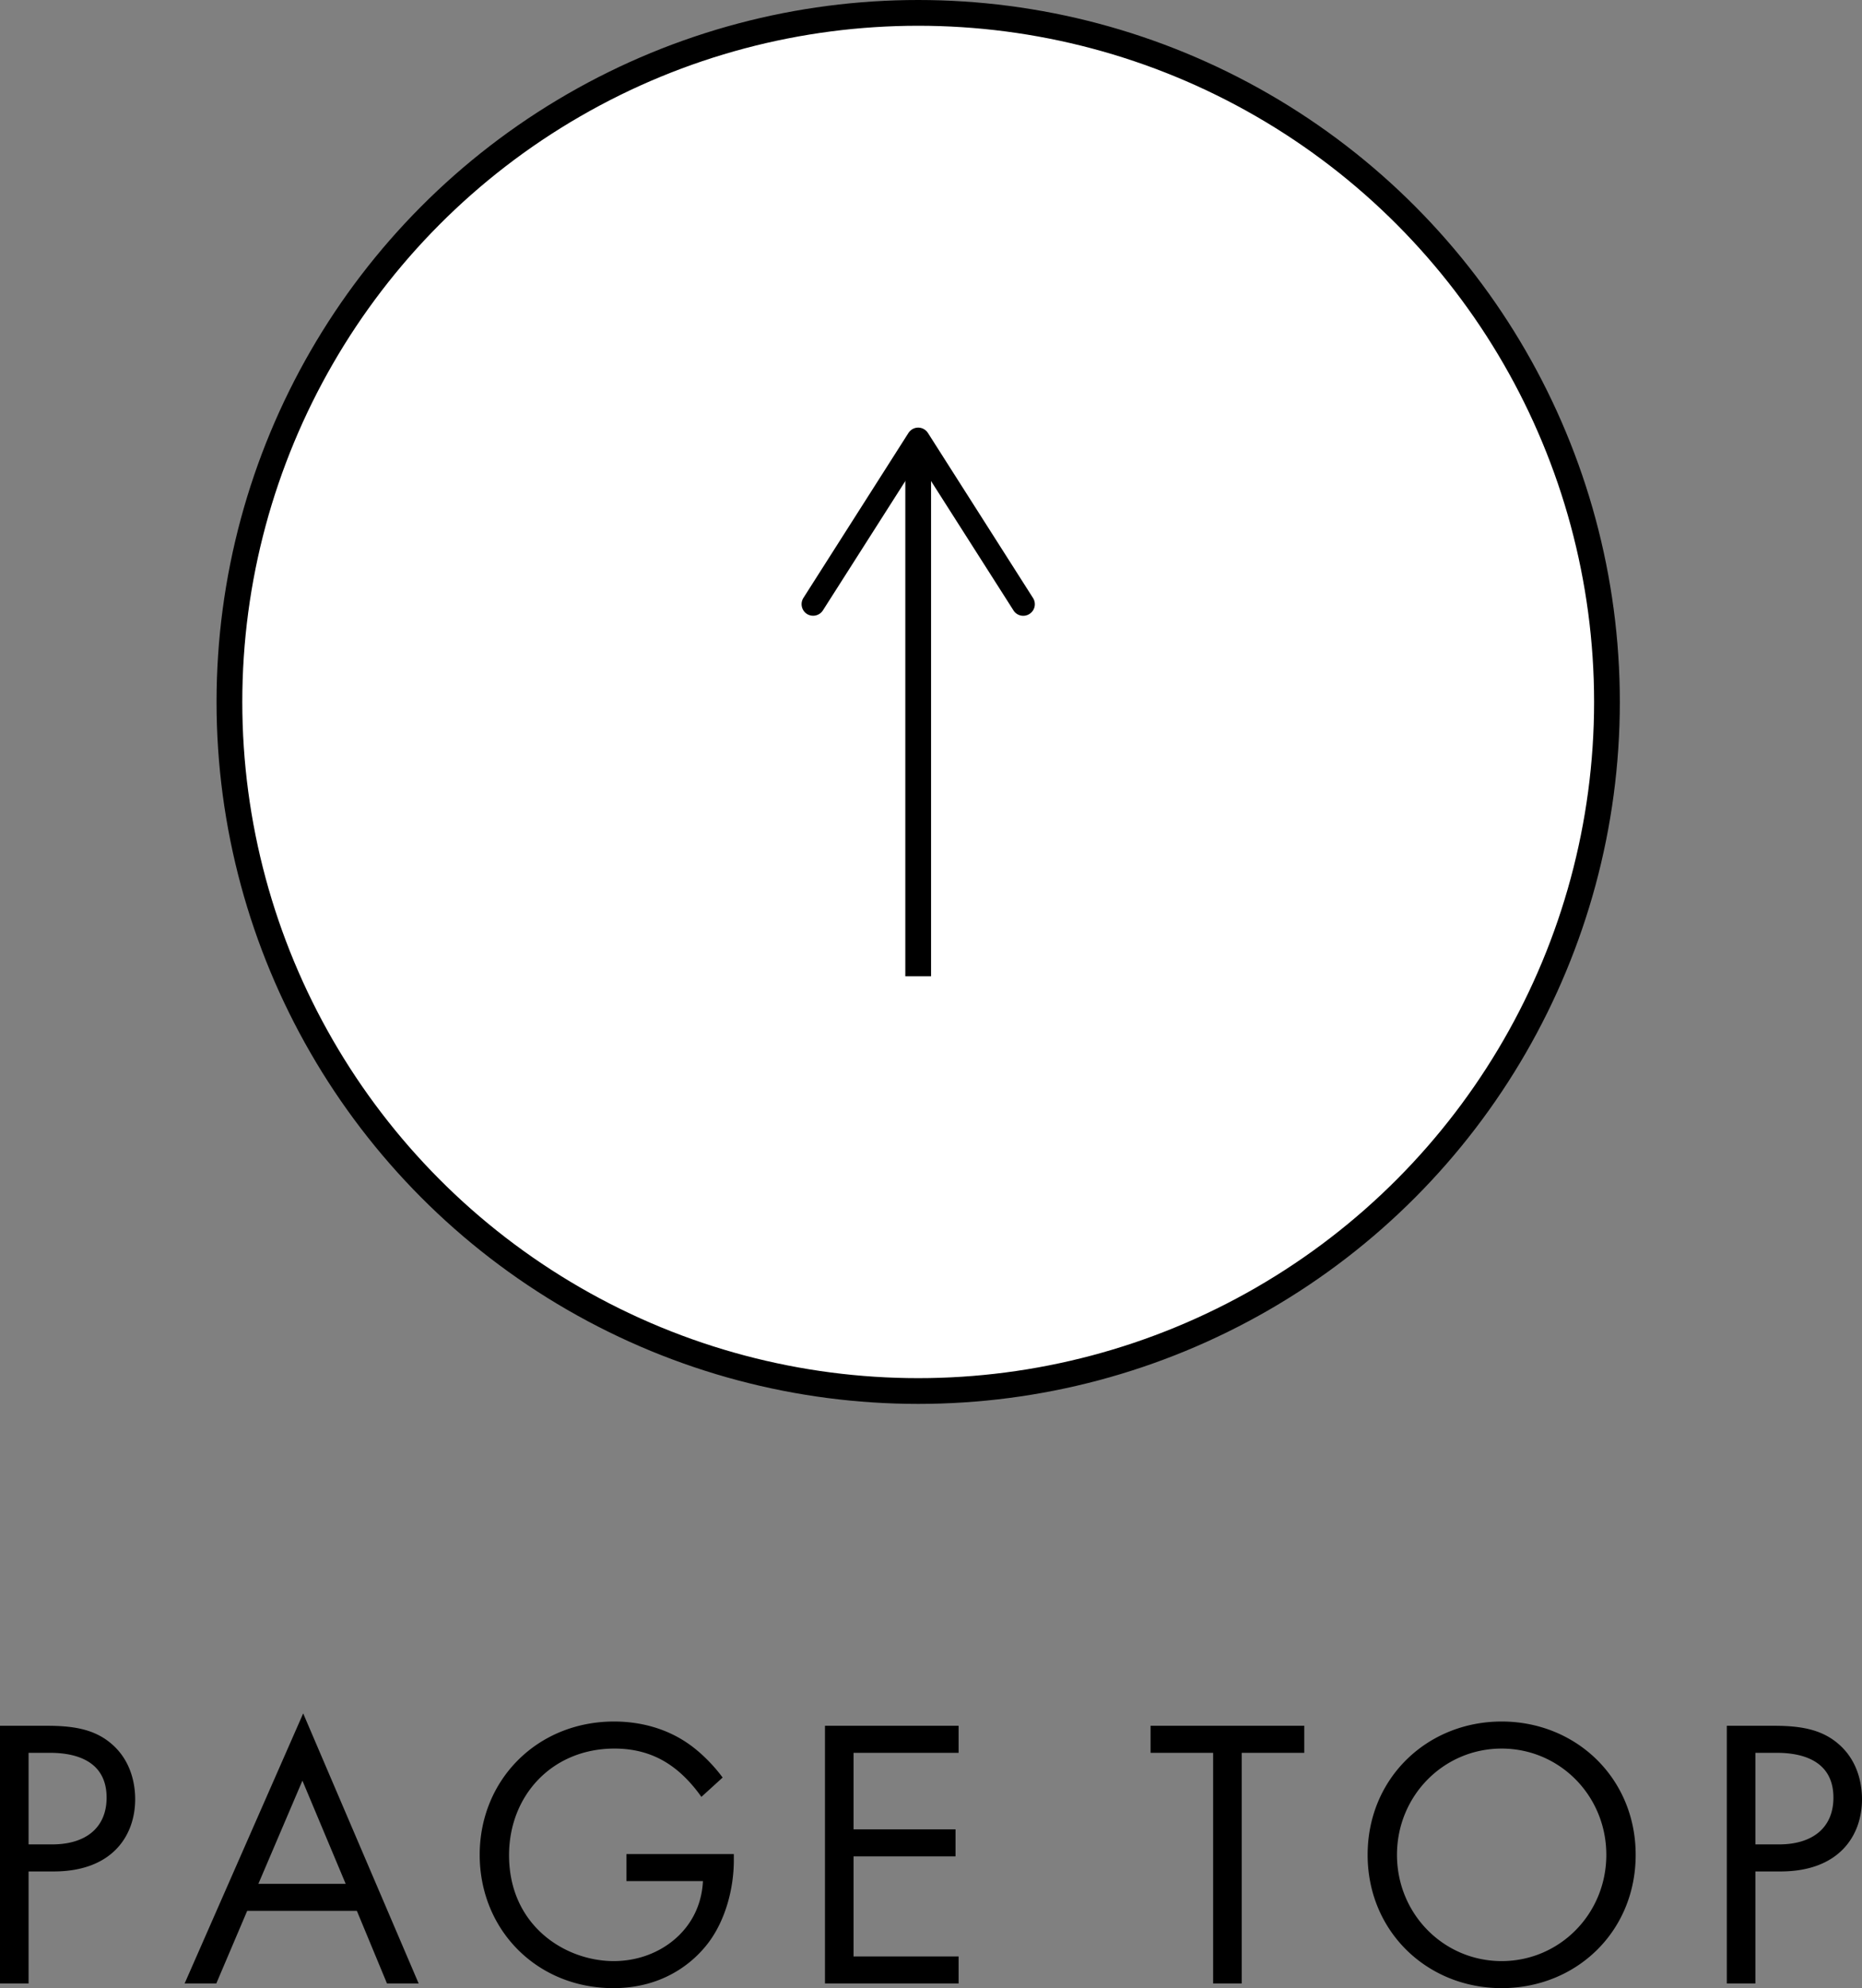 <svg data-name="レイヤー 2" xmlns="http://www.w3.org/2000/svg" viewBox="0 0 144.63 154.36"><rect x="0" y="0" width="144.63" height="154.36" fill="#808080" stroke="none"/><g data-name="追従ボタン"><circle cx="71.32" cy="54.5" r="53.5" style="stroke:#000;stroke-miterlimit:10;stroke-width:2px;fill:#fff"/><path style="fill:none;stroke:#000;stroke-miterlimit:10;stroke-width:2px" d="M71.32 75.8V35.37"/><path d="M79.96 47.67c-.42.27-.98.14-1.24-.28l-7.4-11.61-7.4 11.61c-.27.42-.82.54-1.24.28a.906.906 0 0 1-.28-1.24l8.16-12.81c.17-.26.45-.42.76-.42s.59.16.76.42l8.16 12.81a.896.896 0 0 1-.28 1.24ZM3.63 133.99c2.01 0 3.69.24 5.04 1.41 1.47 1.26 1.83 3.03 1.83 4.29 0 2.82-1.77 5.61-6.33 5.61H2.22v8.7H0v-20.01h3.63Zm-1.41 9.21h1.83c2.64 0 4.23-1.32 4.23-3.63 0-3.18-2.97-3.48-4.41-3.48H2.22v7.11Zm25.5 5.16H19.2L16.8 154h-2.46l9.21-20.97L32.52 154h-2.46l-2.34-5.64Zm-.87-2.1-3.36-8.01-3.42 8.01h6.78Zm21.81-2.31H57v.48c0 2.22-.66 4.62-1.92 6.33-.6.81-2.85 3.6-7.44 3.6-5.94 0-10.38-4.53-10.38-10.35s4.47-10.35 10.44-10.35c1.92 0 4.17.48 6.12 1.98.9.69 1.74 1.59 2.31 2.37l-1.65 1.5c-.57-.81-1.23-1.53-1.89-2.07-.96-.78-2.46-1.68-4.86-1.68-4.83 0-8.19 3.63-8.19 8.28 0 5.46 4.35 8.22 8.13 8.22 2.67 0 4.98-1.35 6.12-3.36.36-.63.75-1.59.81-2.85h-5.94v-2.1Zm25.8-7.86H66.3v5.94h7.92v2.1H66.3v7.77h8.16v2.1H64.08v-20.01h10.38v2.1Zm21.99 0V154h-2.22v-17.91h-4.86v-2.1h11.94v2.1h-4.86Zm9.78 7.92c0-5.97 4.65-10.35 10.41-10.35s10.41 4.38 10.41 10.35-4.62 10.35-10.41 10.35-10.41-4.41-10.41-10.35Zm2.28 0c0 4.59 3.63 8.25 8.13 8.25s8.13-3.66 8.13-8.25-3.63-8.25-8.13-8.25-8.13 3.66-8.13 8.25Zm29.25-10.02c2.01 0 3.69.24 5.04 1.41 1.47 1.26 1.83 3.03 1.83 4.29 0 2.82-1.77 5.61-6.33 5.61h-1.95v8.7h-2.22v-20.01h3.63Zm-1.41 9.21h1.83c2.64 0 4.23-1.32 4.23-3.63 0-3.18-2.97-3.48-4.41-3.48h-1.65v7.11Z"/></g></svg>